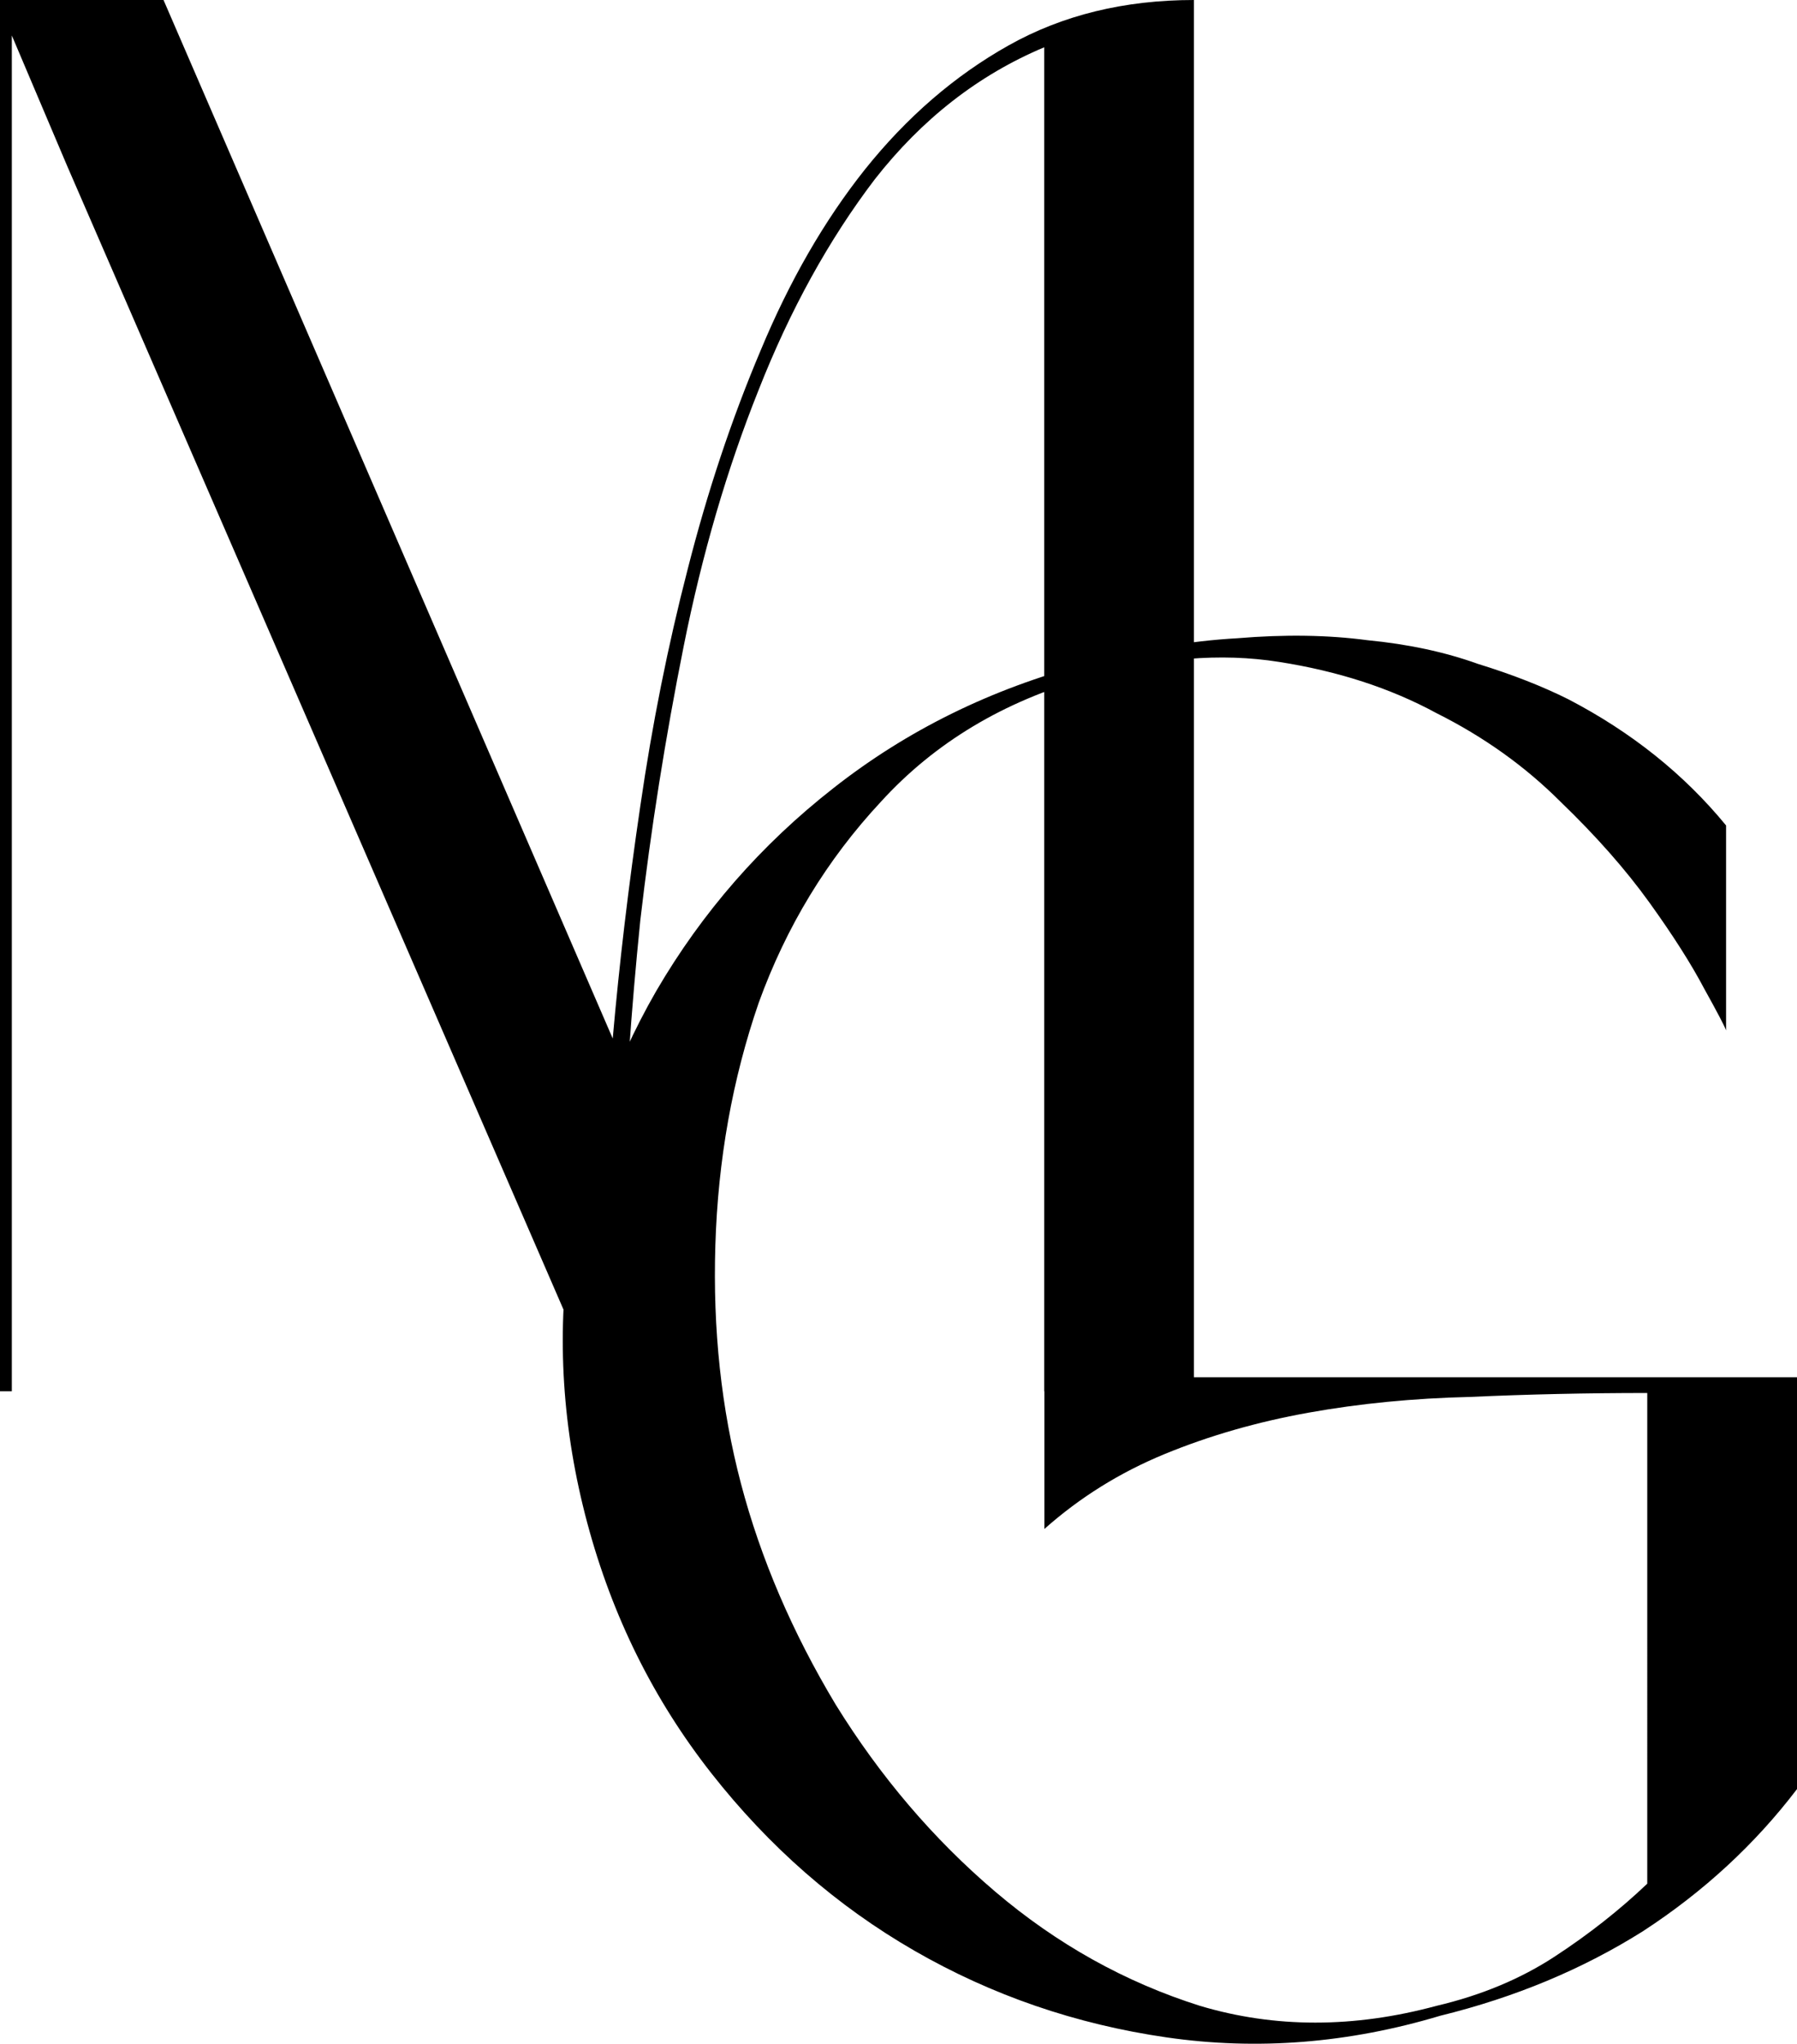 <?xml version="1.0" encoding="UTF-8" standalone="no"?>
<!-- Created with Inkscape (http://www.inkscape.org/) -->

<svg
   version="1.1"
   id="svg2"
   width="1024"
   height="1164.349"
   viewBox="0 0 1024 1164.349"
   xmlns="http://www.w3.org/2000/svg"
   xmlns:svg="http://www.w3.org/2000/svg">
  <defs
     id="defs6" />
  <path
     d="m 938.675,793.606 q -51.644,0 -101.042,2.245 -48.276,1.123 -92.061,8.982 -43.785,7.859 -81.957,23.576 -38.172,15.718 -68.484,42.662 v -86.447 H 1024 v 234.643 q -35.926,47.153 -87.57,80.834 -51.644,32.558 -115.638,48.276 -78.589,23.576 -156.054,12.35 -77.466,-11.227 -143.705,-49.398 -66.239,-38.172 -115.637,-101.043 -49.399,-62.871 -70.73,-142.582 -21.331,-79.711 -10.104,-158.3 11.227,-78.589 49.399,-144.827 39.294,-67.362 101.042,-115.637 62.871,-49.398 143.705,-70.73 46.031,-12.35 86.447,-14.595 40.417,-3.368 74.098,1.123 34.803,3.368 62.871,13.472 29.19,8.982 51.644,20.208 53.889,28.067 89.816,71.852 v 116.76 q -1.123,-3.368 -12.35,-23.577 -11.227,-21.331 -31.436,-49.399 -20.208,-28.067 -50.521,-57.257 -30.313,-30.313 -70.73,-50.521 -39.294,-21.331 -89.816,-29.19 -49.398,-7.859 -108.901,8.982 -71.852,20.208 -117.883,70.73 -46.031,49.399 -69.607,114.515 -22.454,65.116 -24.699,138.091 -2.245,71.852 14.595,135.846 16.84,63.994 53.889,125.742 38.172,61.748 90.938,106.656 52.767,44.908 116.76,65.116 63.993,19.086 134.723,0 38.172,-8.982 67.362,-28.067 29.19,-19.086 52.767,-41.54 z M 680.352,0 v 792.622 h -85.325 V 26.945 q -56.135,23.577 -96.552,75.22 -39.294,51.644 -66.239,120.128 -26.945,67.362 -42.662,145.95 -15.718,78.589 -24.699,156.054 -7.859,77.466 -10.104,147.073 -2.245,69.607 -2.245,121.251 H 341.299 L 38.172,94.306 6.736,20.208 V 792.622 H 0 V 0 h 93.184 l 255.974,591.66 q 5.613,-63.994 15.718,-132.478 10.104,-69.607 26.945,-134.723 16.84,-66.239 41.54,-124.619 24.699,-59.503 59.503,-103.288 35.926,-44.908 81.957,-70.73 Q 620.85,0 680.352,0 Z"
     id="path555" />
</svg>
